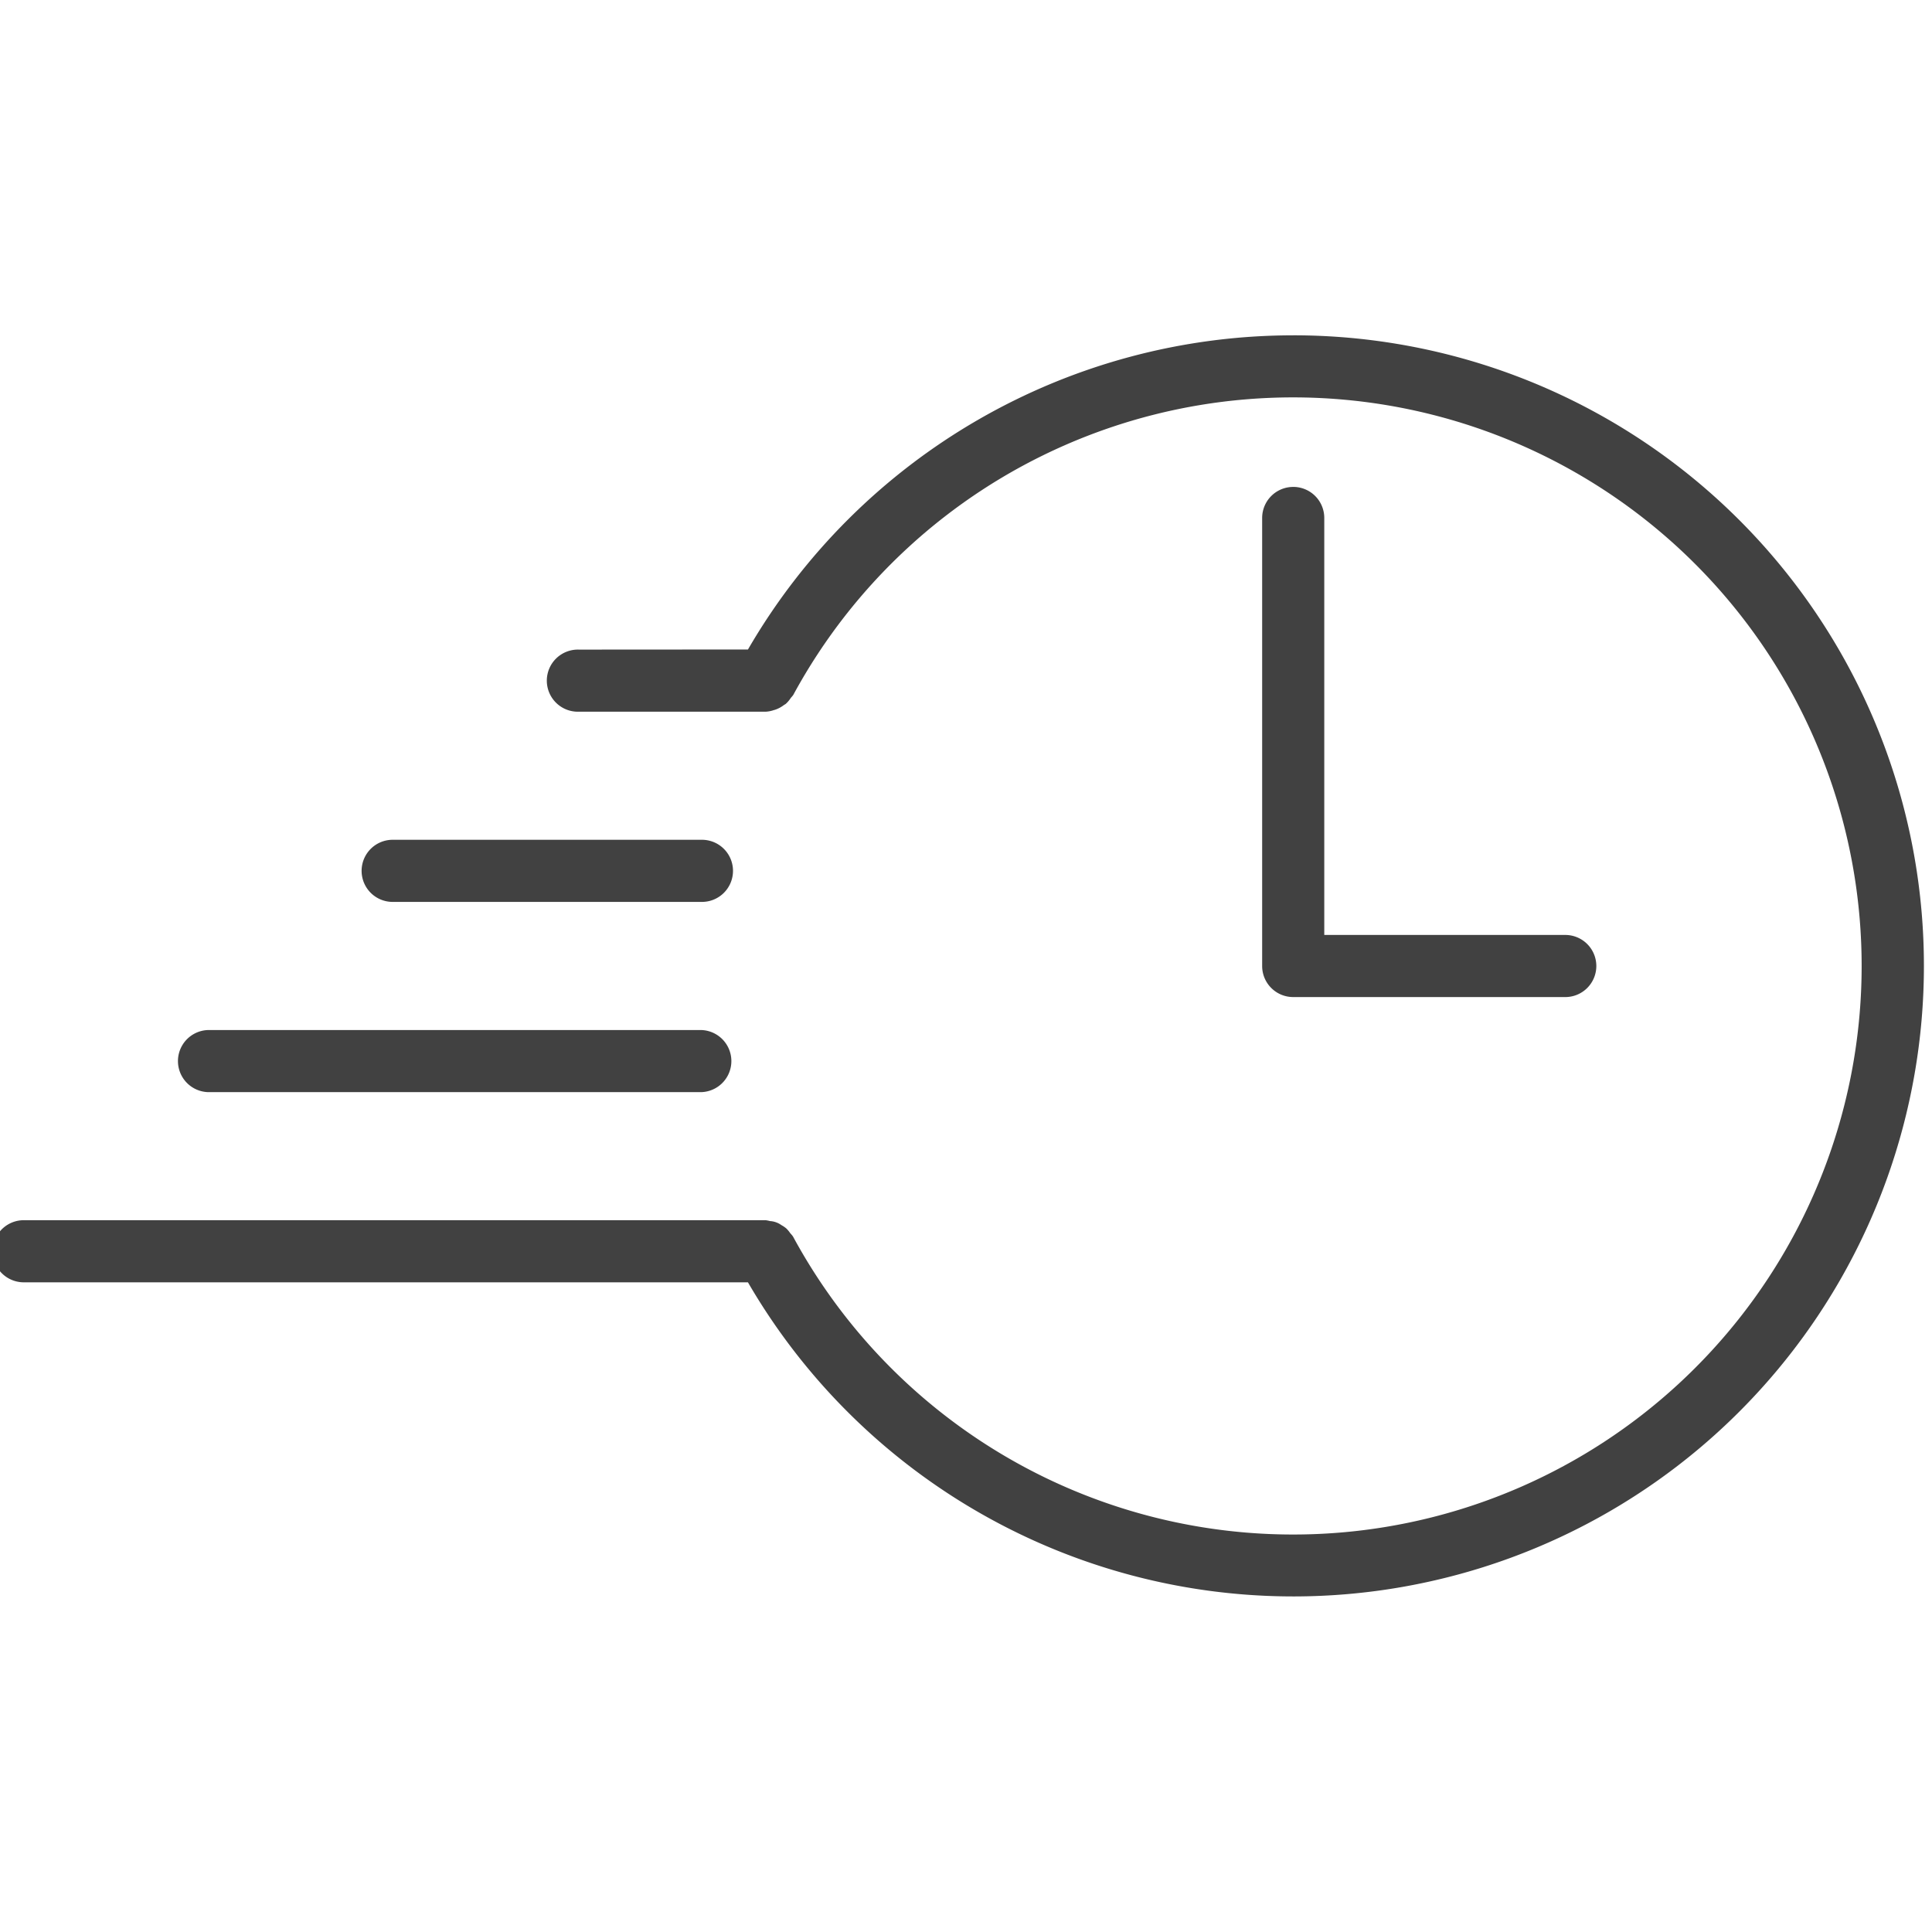 <svg xmlns="http://www.w3.org/2000/svg" xmlns:xlink="http://www.w3.org/1999/xlink" width="90" height="90" viewBox="0 0 90 90">
  <defs>
    <clipPath id="clip-path">
      <rect id="g11" width="90" height="90" rx="10" transform="translate(0.378)" fill="#414141"/>
    </clipPath>
  </defs>
  <g id="time" transform="translate(-0.378)" clip-path="url(#clip-path)">
    <g id="On_time" transform="translate(0 15.621)">
      <path id="Path_10997" data-name="Path 10997" d="M55.192,21.309a1.446,1.446,0,0,0-1.447,1.447v20.87a1.446,1.446,0,0,0,1.447,1.447H67.827a1.447,1.447,0,1,0,0-2.893H56.639V22.755a1.446,1.446,0,0,0-1.447-1.447Z" transform="translate(5.429 -14.247)" fill="#414141"/>
      <path id="Path_10998" data-name="Path 10998" d="M10.264,46.691H33.226a1.447,1.447,0,0,0,0-2.893H10.264a1.447,1.447,0,0,0,0,2.893Z" transform="translate(-0.187 -11.436)" fill="#414141"/>
      <path id="Path_10999" data-name="Path 10999" d="M17.936,38.814H32.267a1.447,1.447,0,1,0,0-2.893H17.936a1.447,1.447,0,1,0,0,2.893Z" transform="translate(0.772 -12.421)" fill="#414141"/>
      <path id="Path_11000" data-name="Path 11000" d="M61.767,15.032a29.364,29.364,0,0,0-25.4,14.635l-7.885.005a1.447,1.447,0,1,0,0,2.893h8.71a1.4,1.4,0,0,0,.4-.082c.009,0,.017,0,.026-.005a1.4,1.4,0,0,0,.411-.214c.032-.023.065-.039.1-.064a1.419,1.419,0,0,0,.239-.285,1.38,1.38,0,0,0,.108-.129,26.486,26.486,0,1,1-.012,25.224,1.362,1.362,0,0,0-.125-.149,1.417,1.417,0,0,0-.193-.231,1.394,1.394,0,0,0-.222-.149,1.015,1.015,0,0,0-.533-.188,1.353,1.353,0,0,0-.2-.04H2.593a1.447,1.447,0,0,0,0,2.893H36.366a29.374,29.374,0,1,0,25.4-44.115Z" transform="translate(-1.146 -15.032)" fill="#414141"/>
    </g>
  </g>
</svg>
